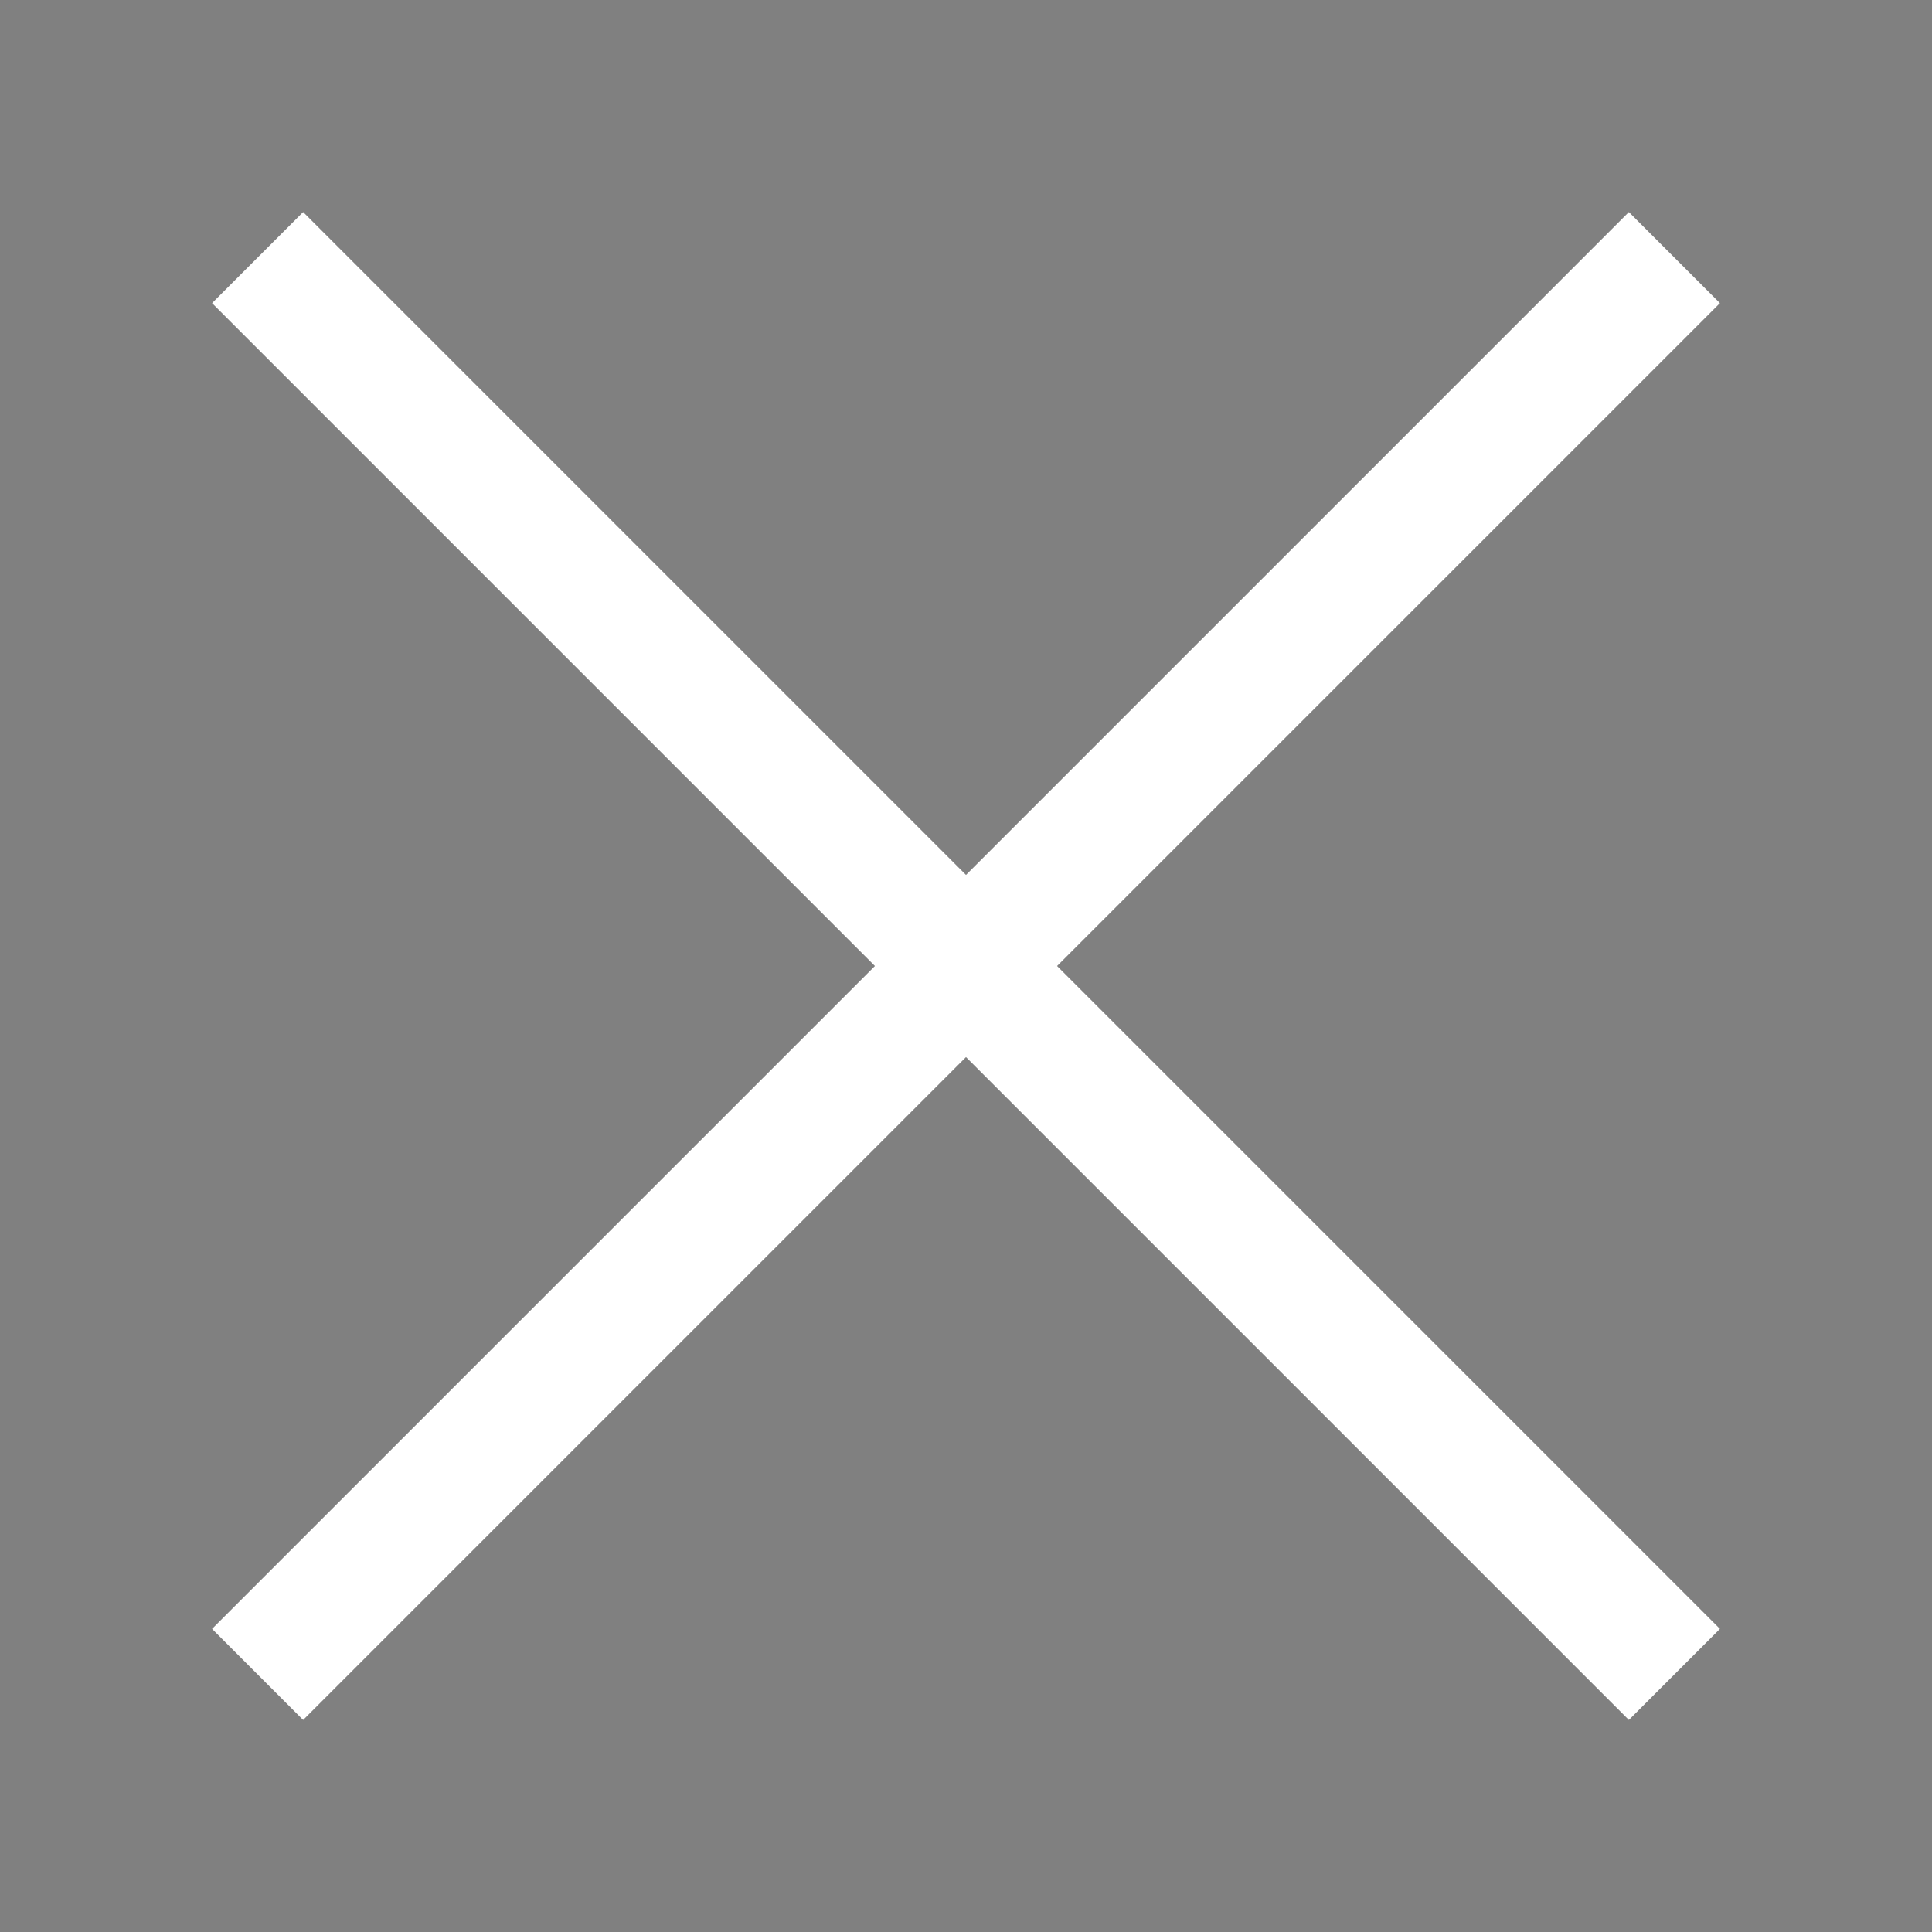<svg xmlns="http://www.w3.org/2000/svg" xmlns:xlink="http://www.w3.org/1999/xlink" width="30pt" height="30pt" viewBox="0 0 30 30"><rect x="0" y="0" width="30" height="30" fill="#808080" stroke="none"/><path stroke="#ffffff" stroke-width="2" d="M 26 26 L 4 4 "/><path stroke="#ffffff" stroke-width="2" d="M 26 4 L 4 26 "/></svg>